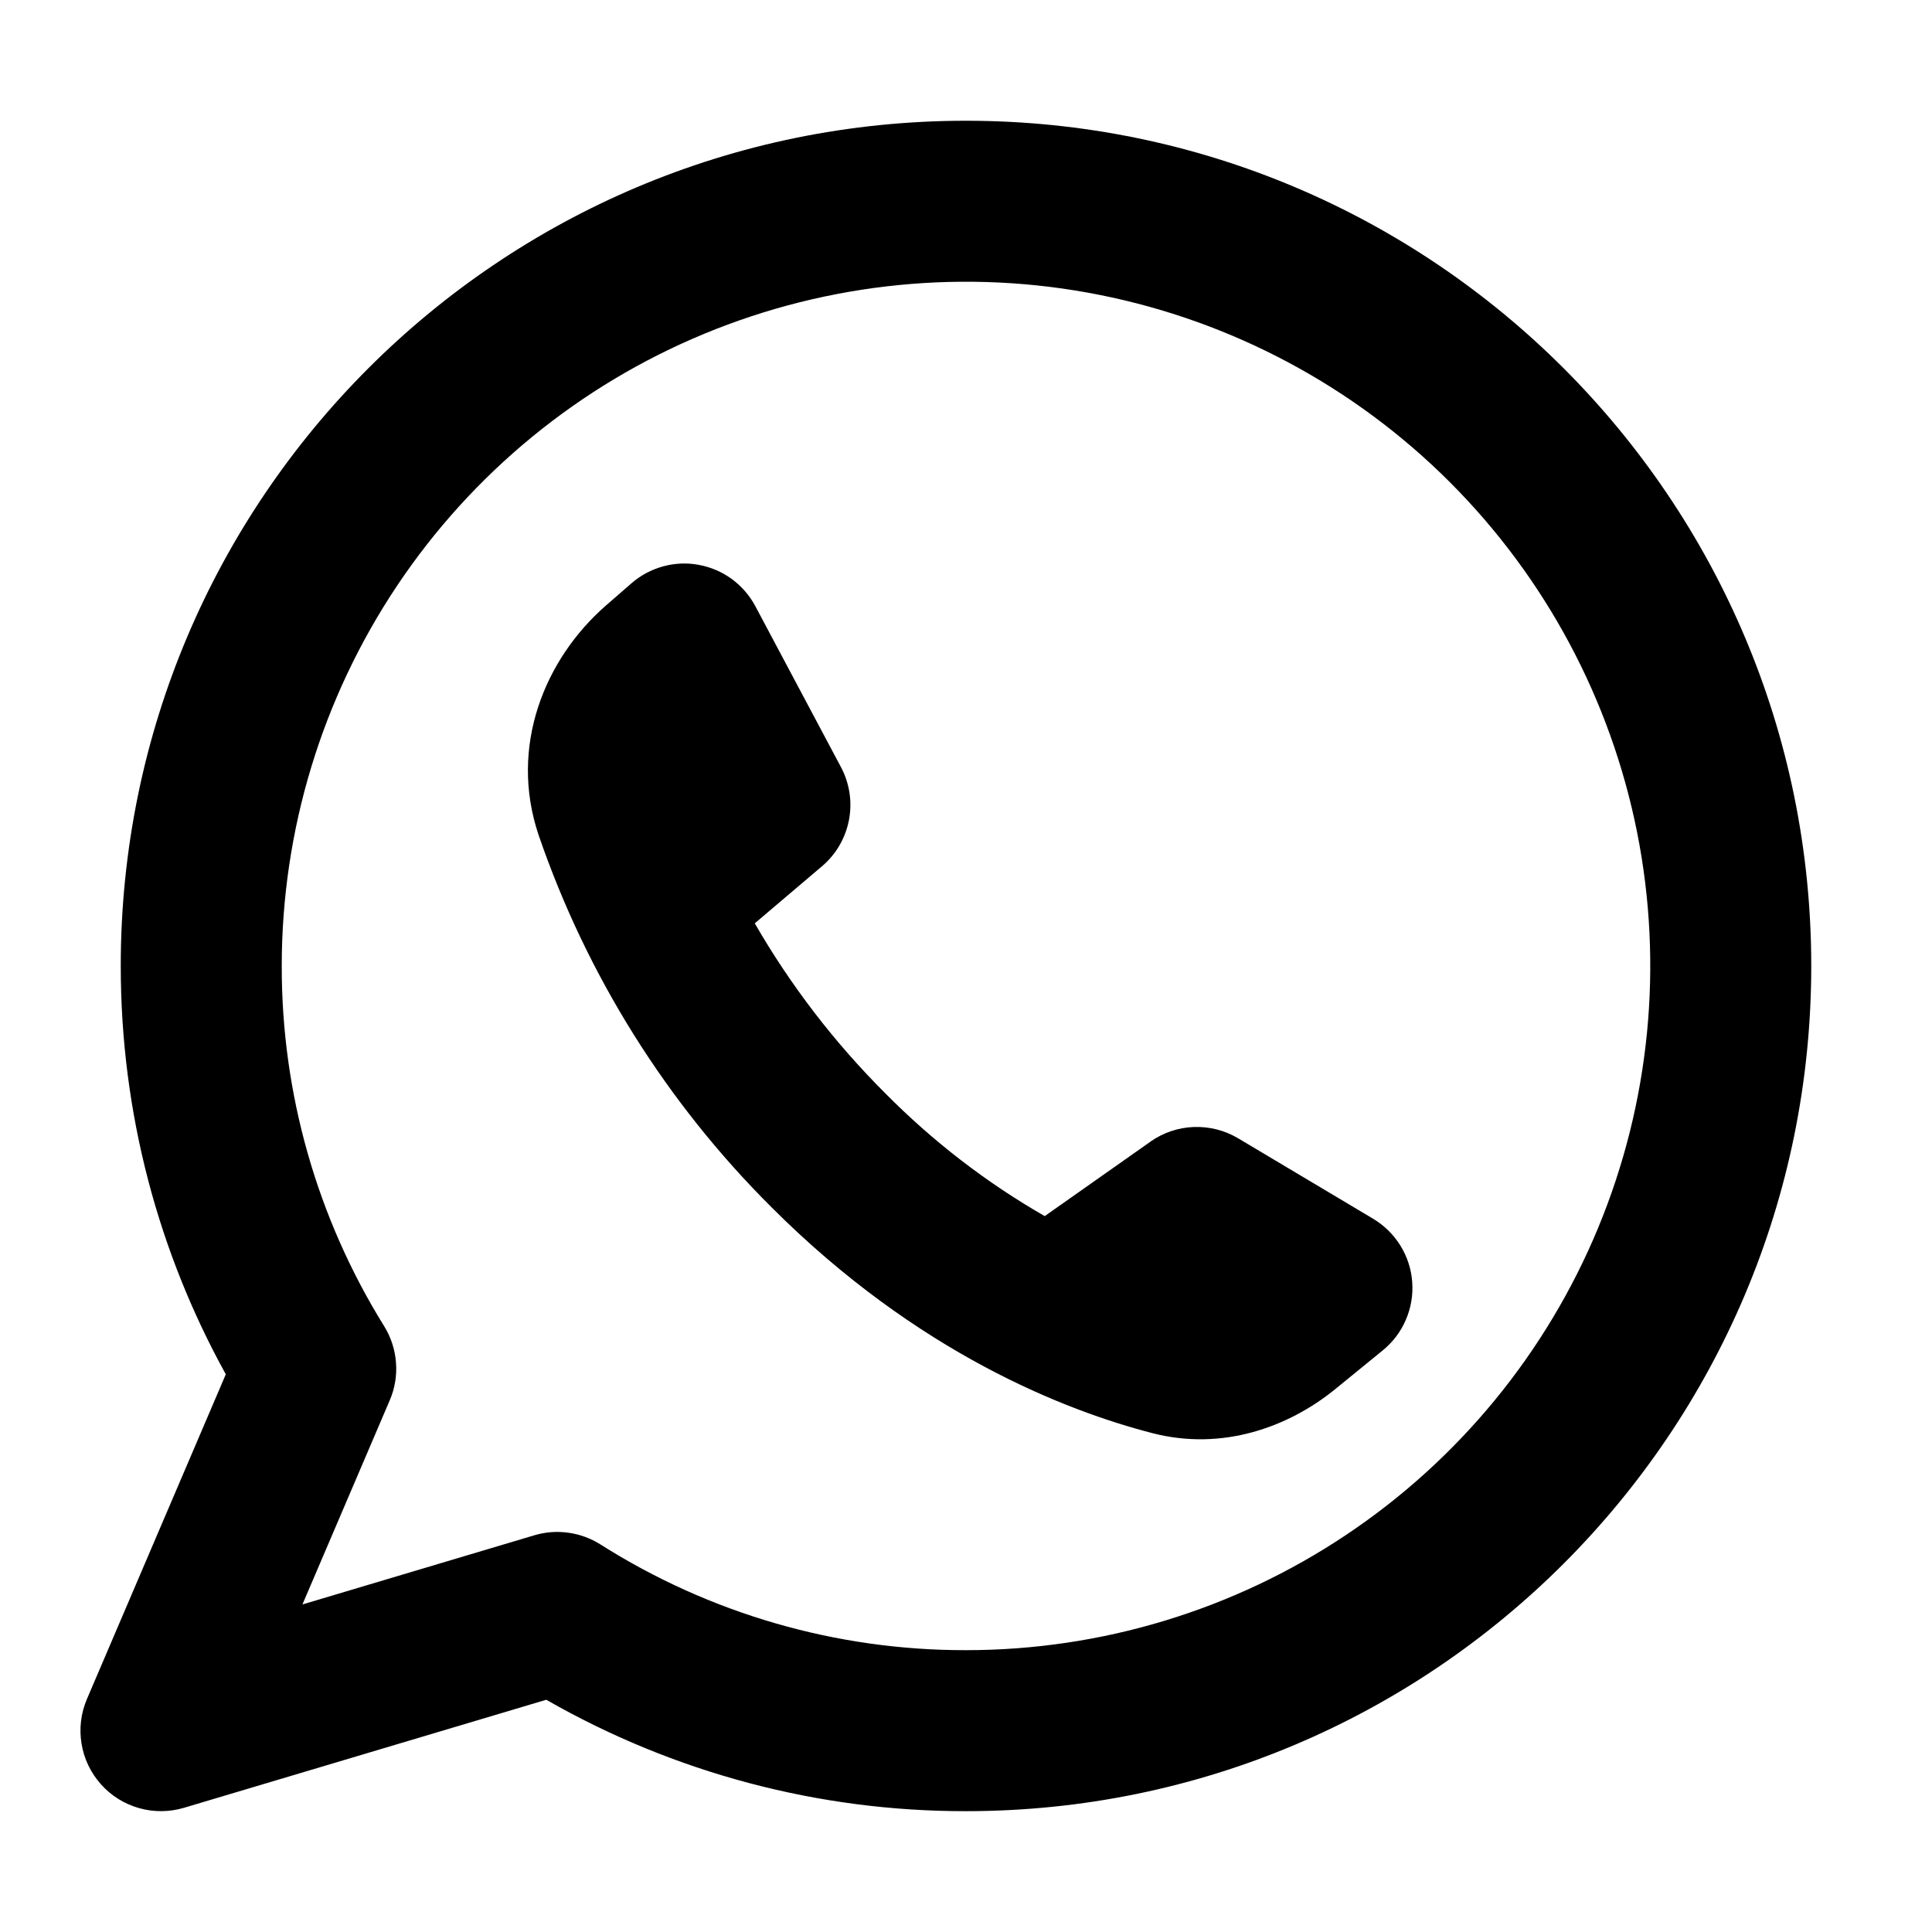 <?xml version="1.0" encoding="UTF-8"?> <svg xmlns="http://www.w3.org/2000/svg" width="24" height="24" viewBox="0 0 24 24" fill="none"> <path fill-rule="evenodd" clip-rule="evenodd" d="M3.5 11.999C3.5 10.318 3.998 8.675 4.932 7.277C5.866 5.88 7.194 4.79 8.747 4.147C10.3 3.504 12.009 3.335 13.658 3.663C15.307 3.991 16.822 4.801 18.01 5.989C19.199 7.178 20.009 8.693 20.337 10.341C20.665 11.99 20.496 13.699 19.853 15.252C19.21 16.805 18.12 18.133 16.722 19.067C15.325 20.001 13.681 20.499 12 20.499C10.392 20.502 8.816 20.046 7.458 19.185C7.337 19.109 7.201 19.059 7.06 19.04C6.918 19.02 6.774 19.031 6.637 19.072L3.757 19.931L4.842 17.394C4.905 17.247 4.932 17.086 4.919 16.926C4.907 16.765 4.857 16.611 4.772 16.474C3.938 15.131 3.497 13.581 3.5 11.999ZM12 1.5C6.201 1.5 1.5 6.201 1.5 11.999C1.5 13.837 1.973 15.567 2.805 17.072L1.08 21.106C1.005 21.281 0.982 21.473 1.013 21.661C1.043 21.848 1.127 22.023 1.254 22.165C1.38 22.307 1.544 22.409 1.727 22.461C1.91 22.513 2.104 22.511 2.286 22.457L6.786 21.115C8.373 22.024 10.171 22.502 12 22.499C17.799 22.499 22.5 17.798 22.5 11.999C22.5 6.201 17.799 1.5 12 1.5ZM14.293 14.181L12.978 15.107C12.253 14.691 11.588 14.178 11 13.584C10.368 12.954 9.822 12.243 9.376 11.47L10.211 10.761C10.385 10.614 10.503 10.411 10.546 10.187C10.589 9.963 10.554 9.731 10.447 9.53L9.383 7.53C9.312 7.397 9.212 7.282 9.091 7.193C8.969 7.104 8.829 7.044 8.681 7.017C8.533 6.989 8.381 6.996 8.236 7.036C8.091 7.076 7.956 7.148 7.843 7.247L7.527 7.522C6.768 8.184 6.319 9.272 6.691 10.374C7.289 12.117 8.28 13.699 9.586 14.999C11.399 16.812 13.241 17.526 14.319 17.804C15.187 18.027 16.008 17.728 16.587 17.256L17.178 16.774C17.302 16.673 17.401 16.543 17.464 16.395C17.528 16.247 17.555 16.086 17.543 15.926C17.532 15.766 17.481 15.611 17.397 15.474C17.312 15.337 17.196 15.223 17.058 15.14L15.38 14.14C15.214 14.041 15.023 13.993 14.83 14C14.637 14.007 14.45 14.07 14.292 14.181H14.293Z" fill="black"></path> </svg> 